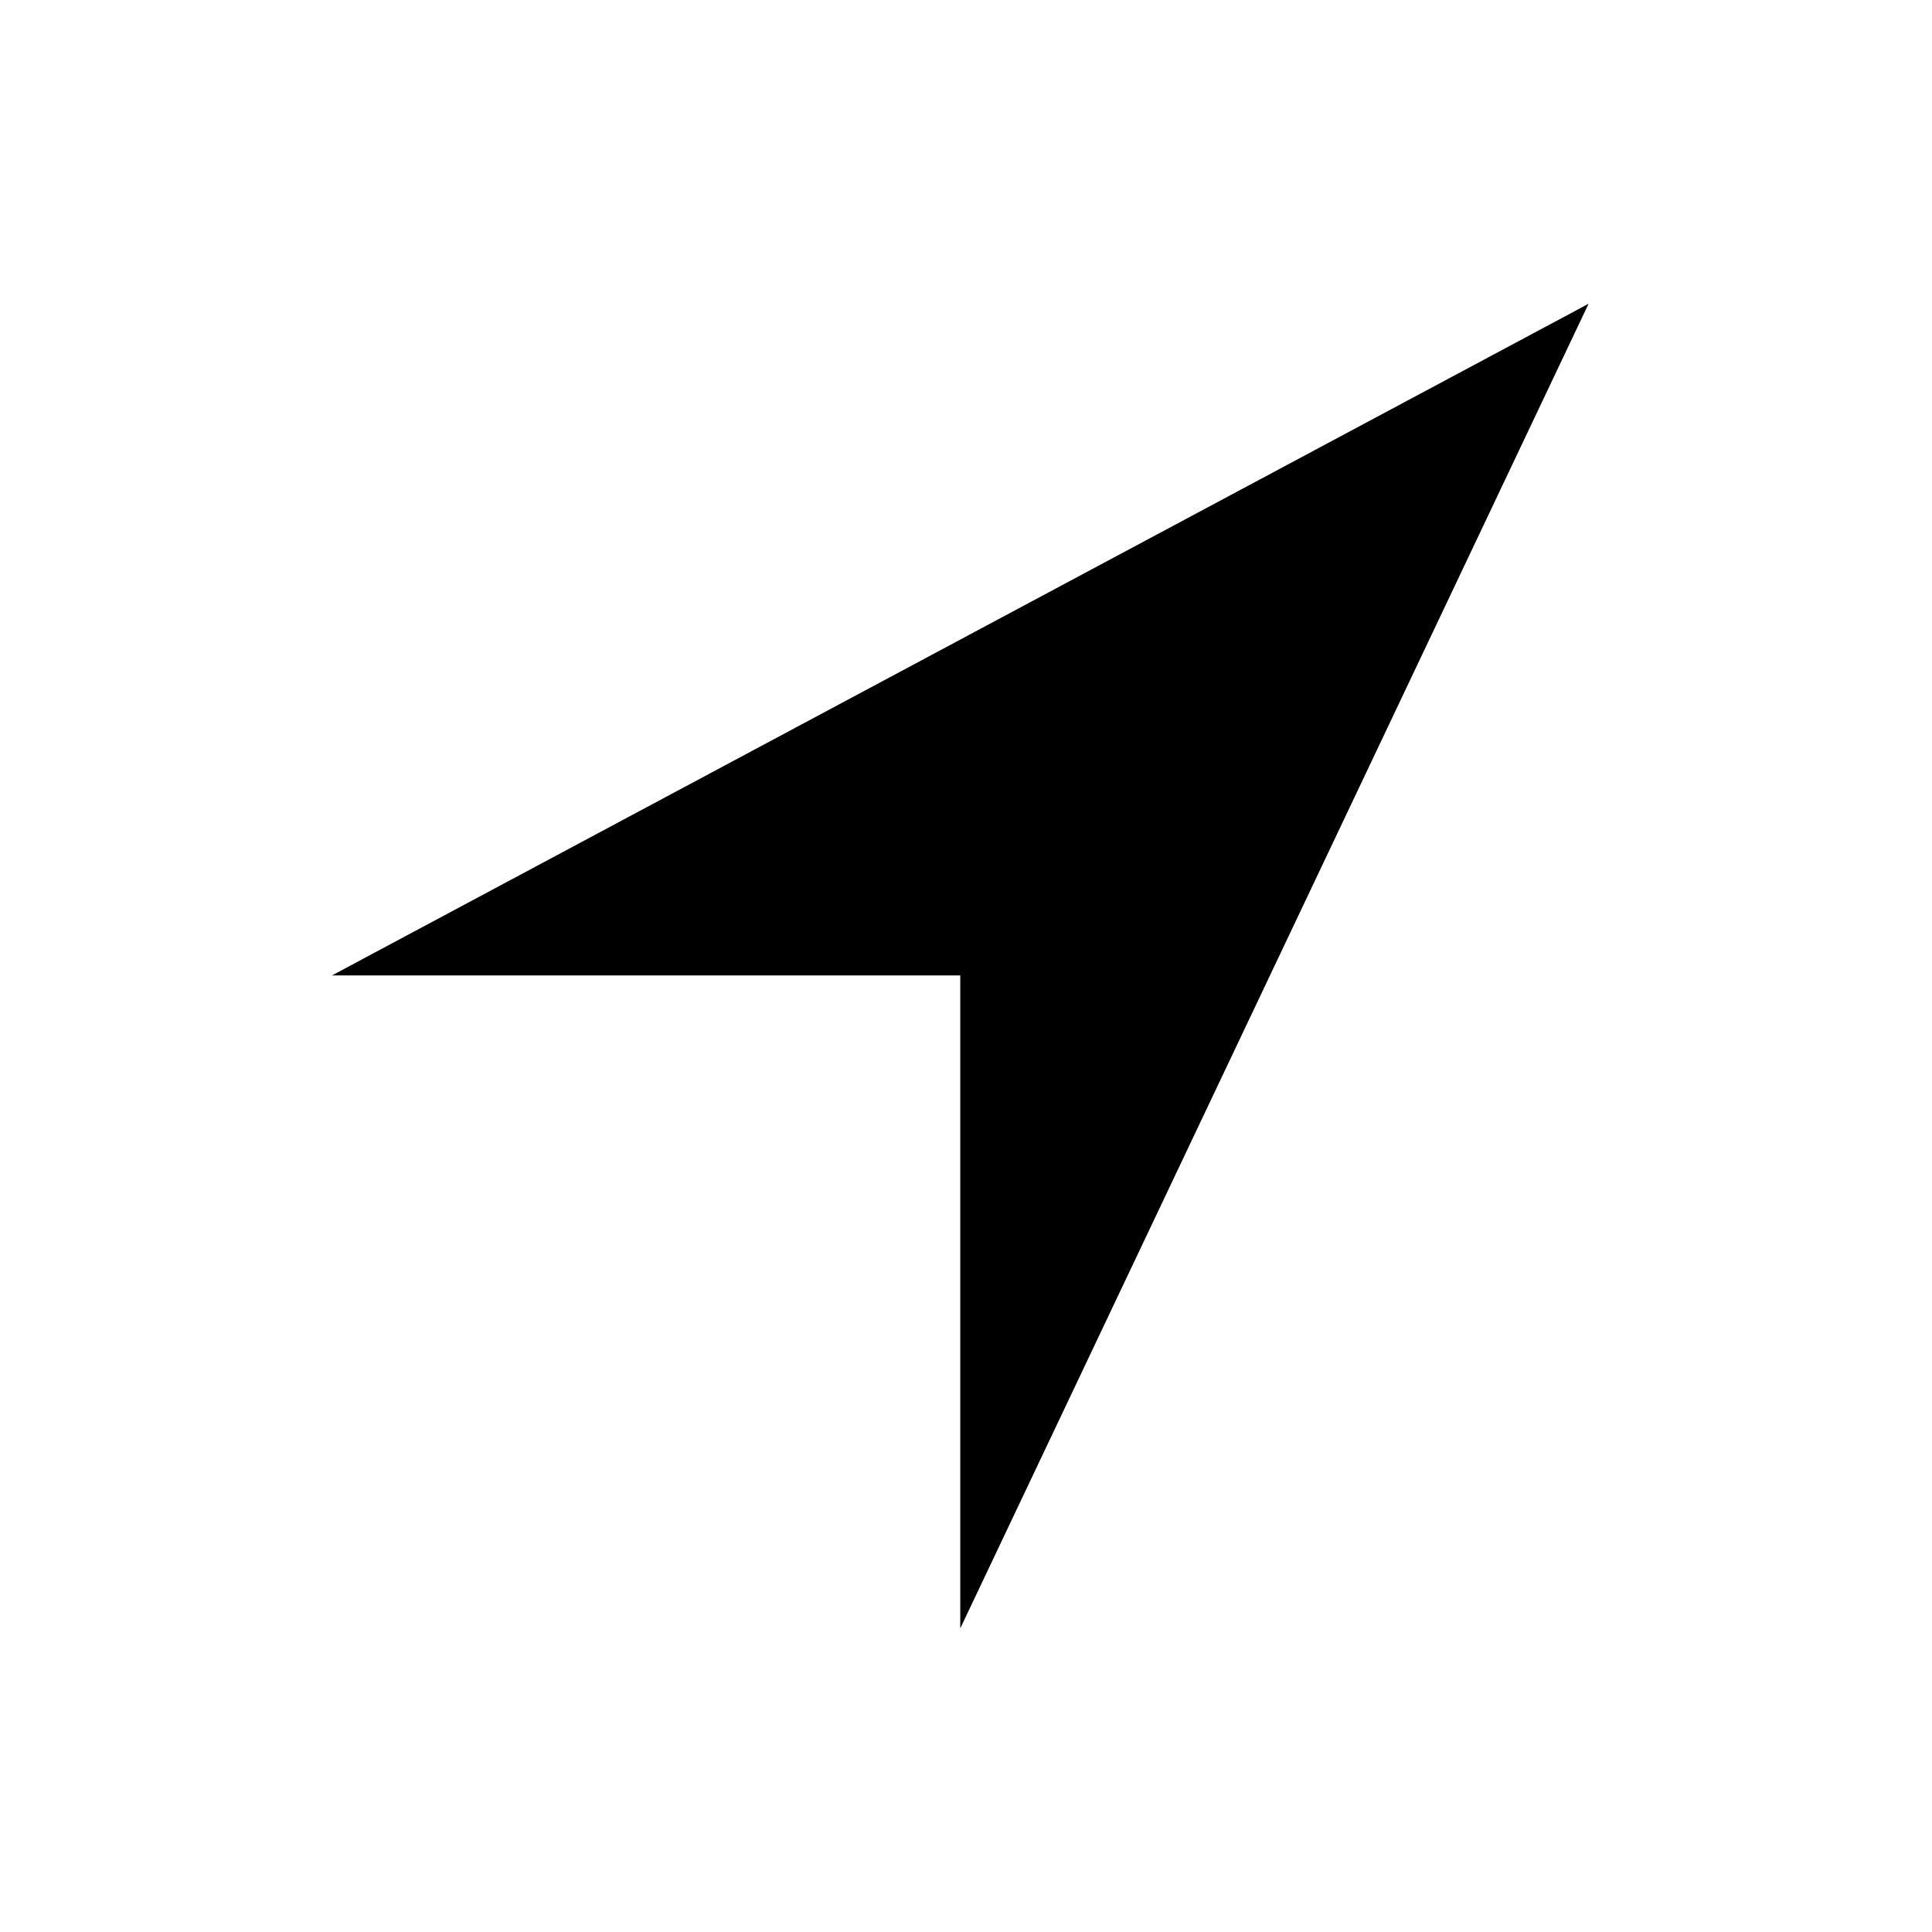 <?xml version="1.0" encoding="utf-8"?>
<!-- Uploaded to: SVG Repo, www.svgrepo.com, Generator: SVG Repo Mixer Tools -->
<svg fill="#000000" width="800px" height="800px" viewBox="-5.5 0 32 32" version="1.1" xmlns="http://www.w3.org/2000/svg">
<title>location</title>
<path d="M10.406 26.969l10.406-21.938-20.813 11.125h10.406v10.813z"></path>
</svg>